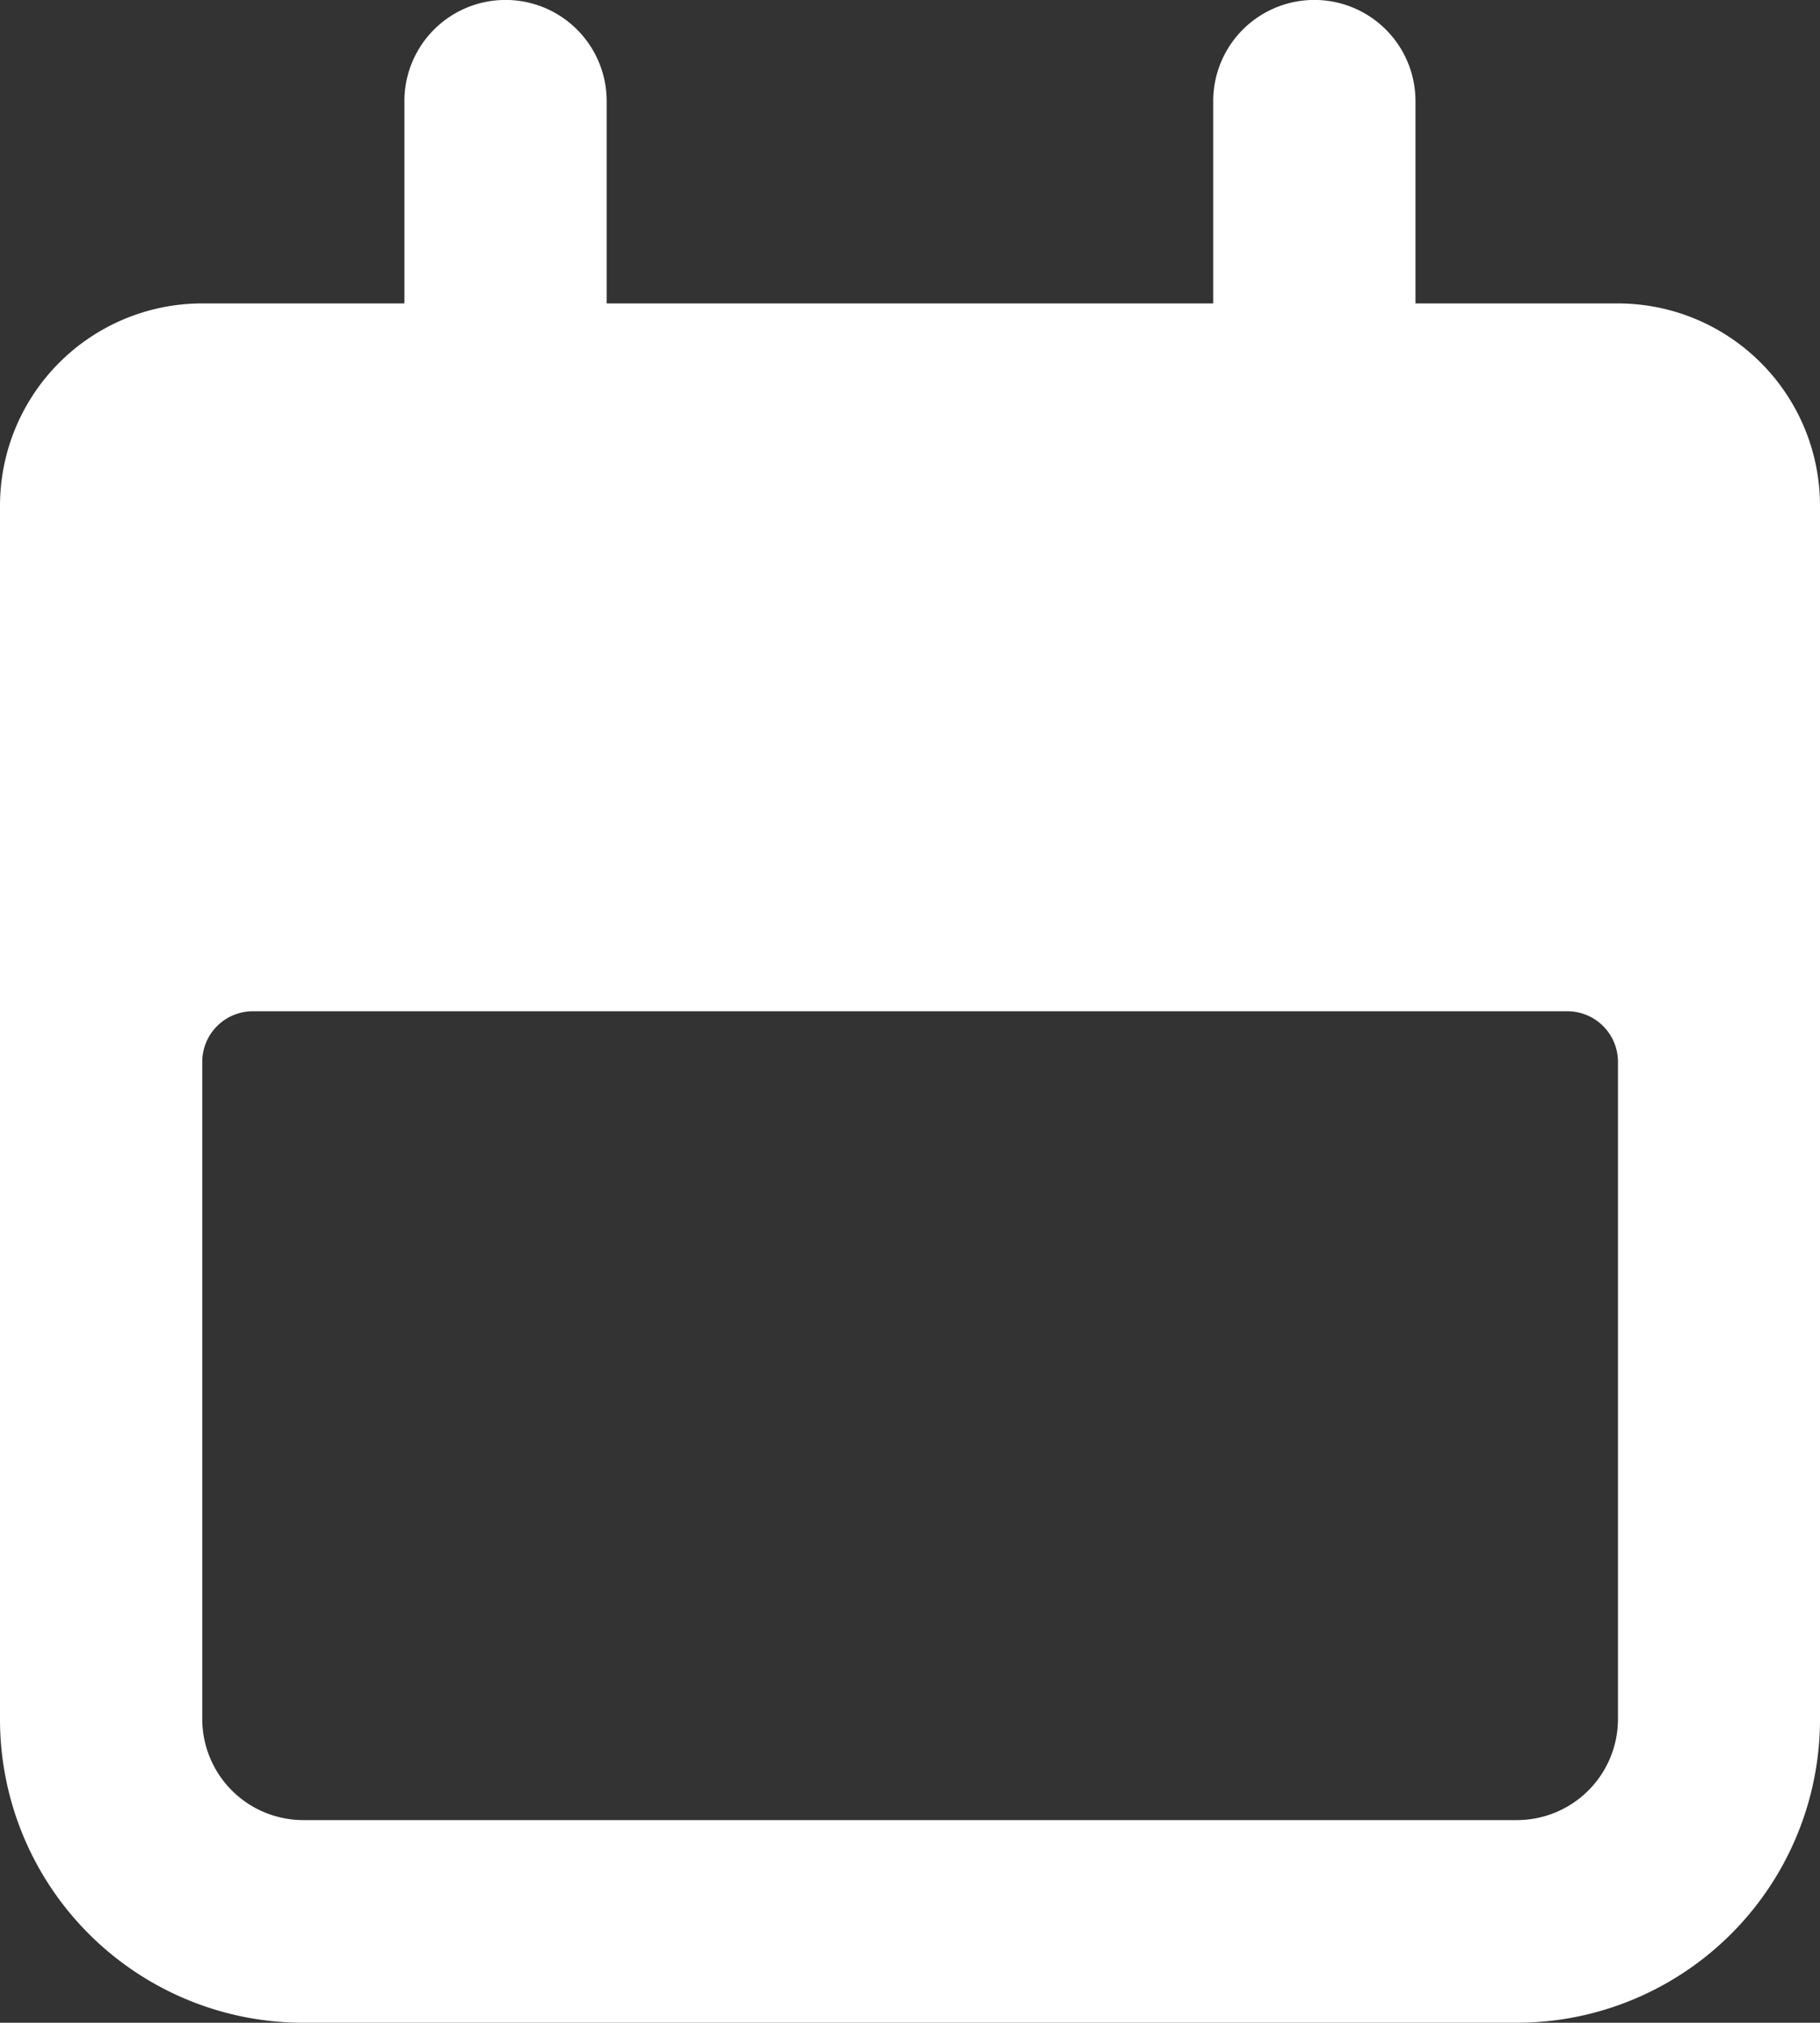 <svg xmlns="http://www.w3.org/2000/svg" width="15.792" height="17.546" viewBox="0 0 15.792 17.546">
            <rect x="0" y="0" width="15.792" height="17.546" fill="#333333" stroke="none"/>
            <path id="so-date" d="M5.632,19.546H16.16a2.632,2.632,0,0,0,2.632-2.632V6.387a1.755,1.755,0,0,0-1.755-1.755H15.282V2.877a.877.877,0,1,0-1.755,0V4.632H8.264V2.877a.877.877,0,1,0-1.755,0V4.632H4.755A1.755,1.755,0,0,0,3,6.387V16.914a2.632,2.632,0,0,0,2.632,2.632Zm-.877-8.335a.439.439,0,0,1,.439-.439H16.6a.439.439,0,0,1,.439.439v5.7a.877.877,0,0,1-.877.877H5.632a.877.877,0,0,1-.877-.877Z" transform="translate(-3 -2)" fill="#fff"/>
</svg>